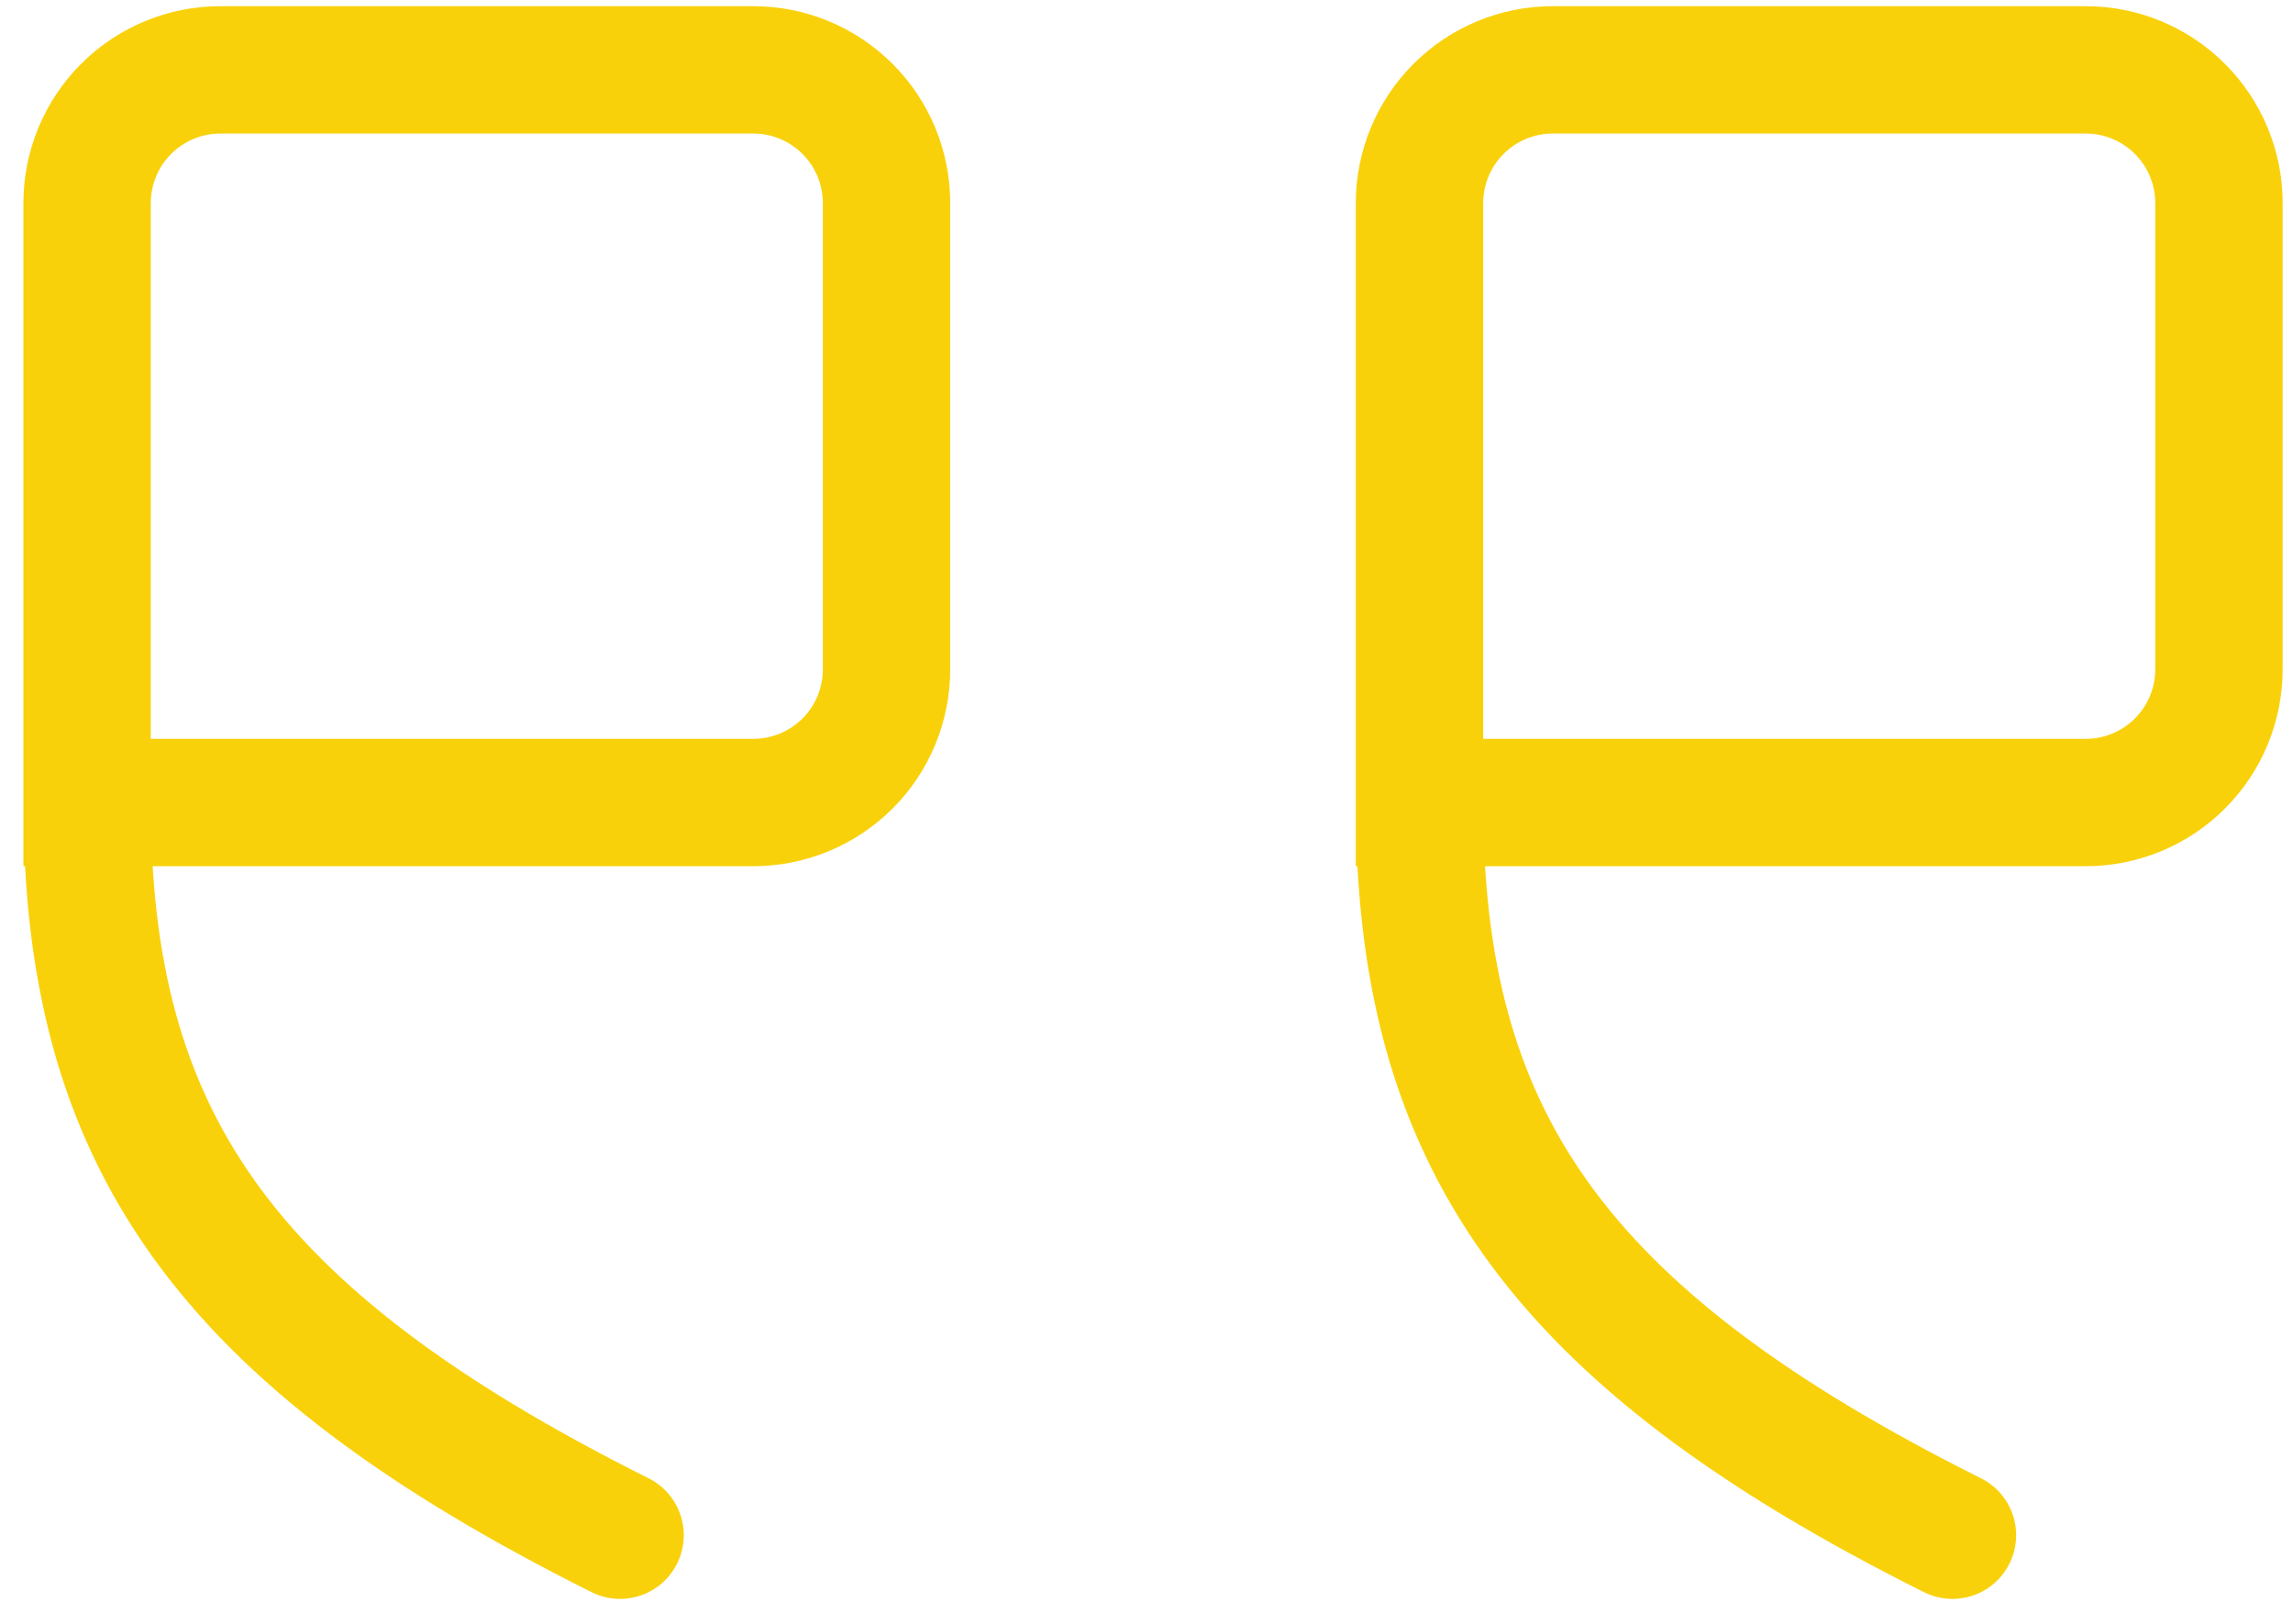 <svg width="72" height="51" viewBox="0 0 72 51" fill="none" xmlns="http://www.w3.org/2000/svg">
<g clip-path="url(#clip0_251_3257)">
<path d="M44.572 25.205C44.572 35.664 48.756 41.94 61.307 48.216M2.735 25.205C2.735 35.664 6.919 41.94 19.47 48.216M44.572 25.205H65.491C66.601 25.205 67.665 24.764 68.449 23.98C69.234 23.195 69.675 22.131 69.675 21.021V6.378C69.675 5.269 69.234 4.204 68.449 3.42C67.665 2.635 66.601 2.194 65.491 2.194H48.756C47.647 2.194 46.582 2.635 45.798 3.42C45.013 4.204 44.572 5.269 44.572 6.378V25.205ZM2.735 25.205H23.654C24.763 25.205 25.827 24.764 26.612 23.98C27.397 23.195 27.837 22.131 27.837 21.021V6.378C27.837 5.269 27.397 4.204 26.612 3.42C25.827 2.635 24.763 2.194 23.654 2.194H6.919C5.809 2.194 4.745 2.635 3.96 3.42C3.176 4.204 2.735 5.269 2.735 6.378V25.205Z" stroke="#f9d10b" stroke-width="4" stroke-linecap="round"/>
</g>
<defs>
<clipPath id="clip0_251_3257">
<rect width="72" height="51" fill="white" transform="matrix(-1 0 0 1 72 0)"/>
</clipPath>
</defs>
</svg>
